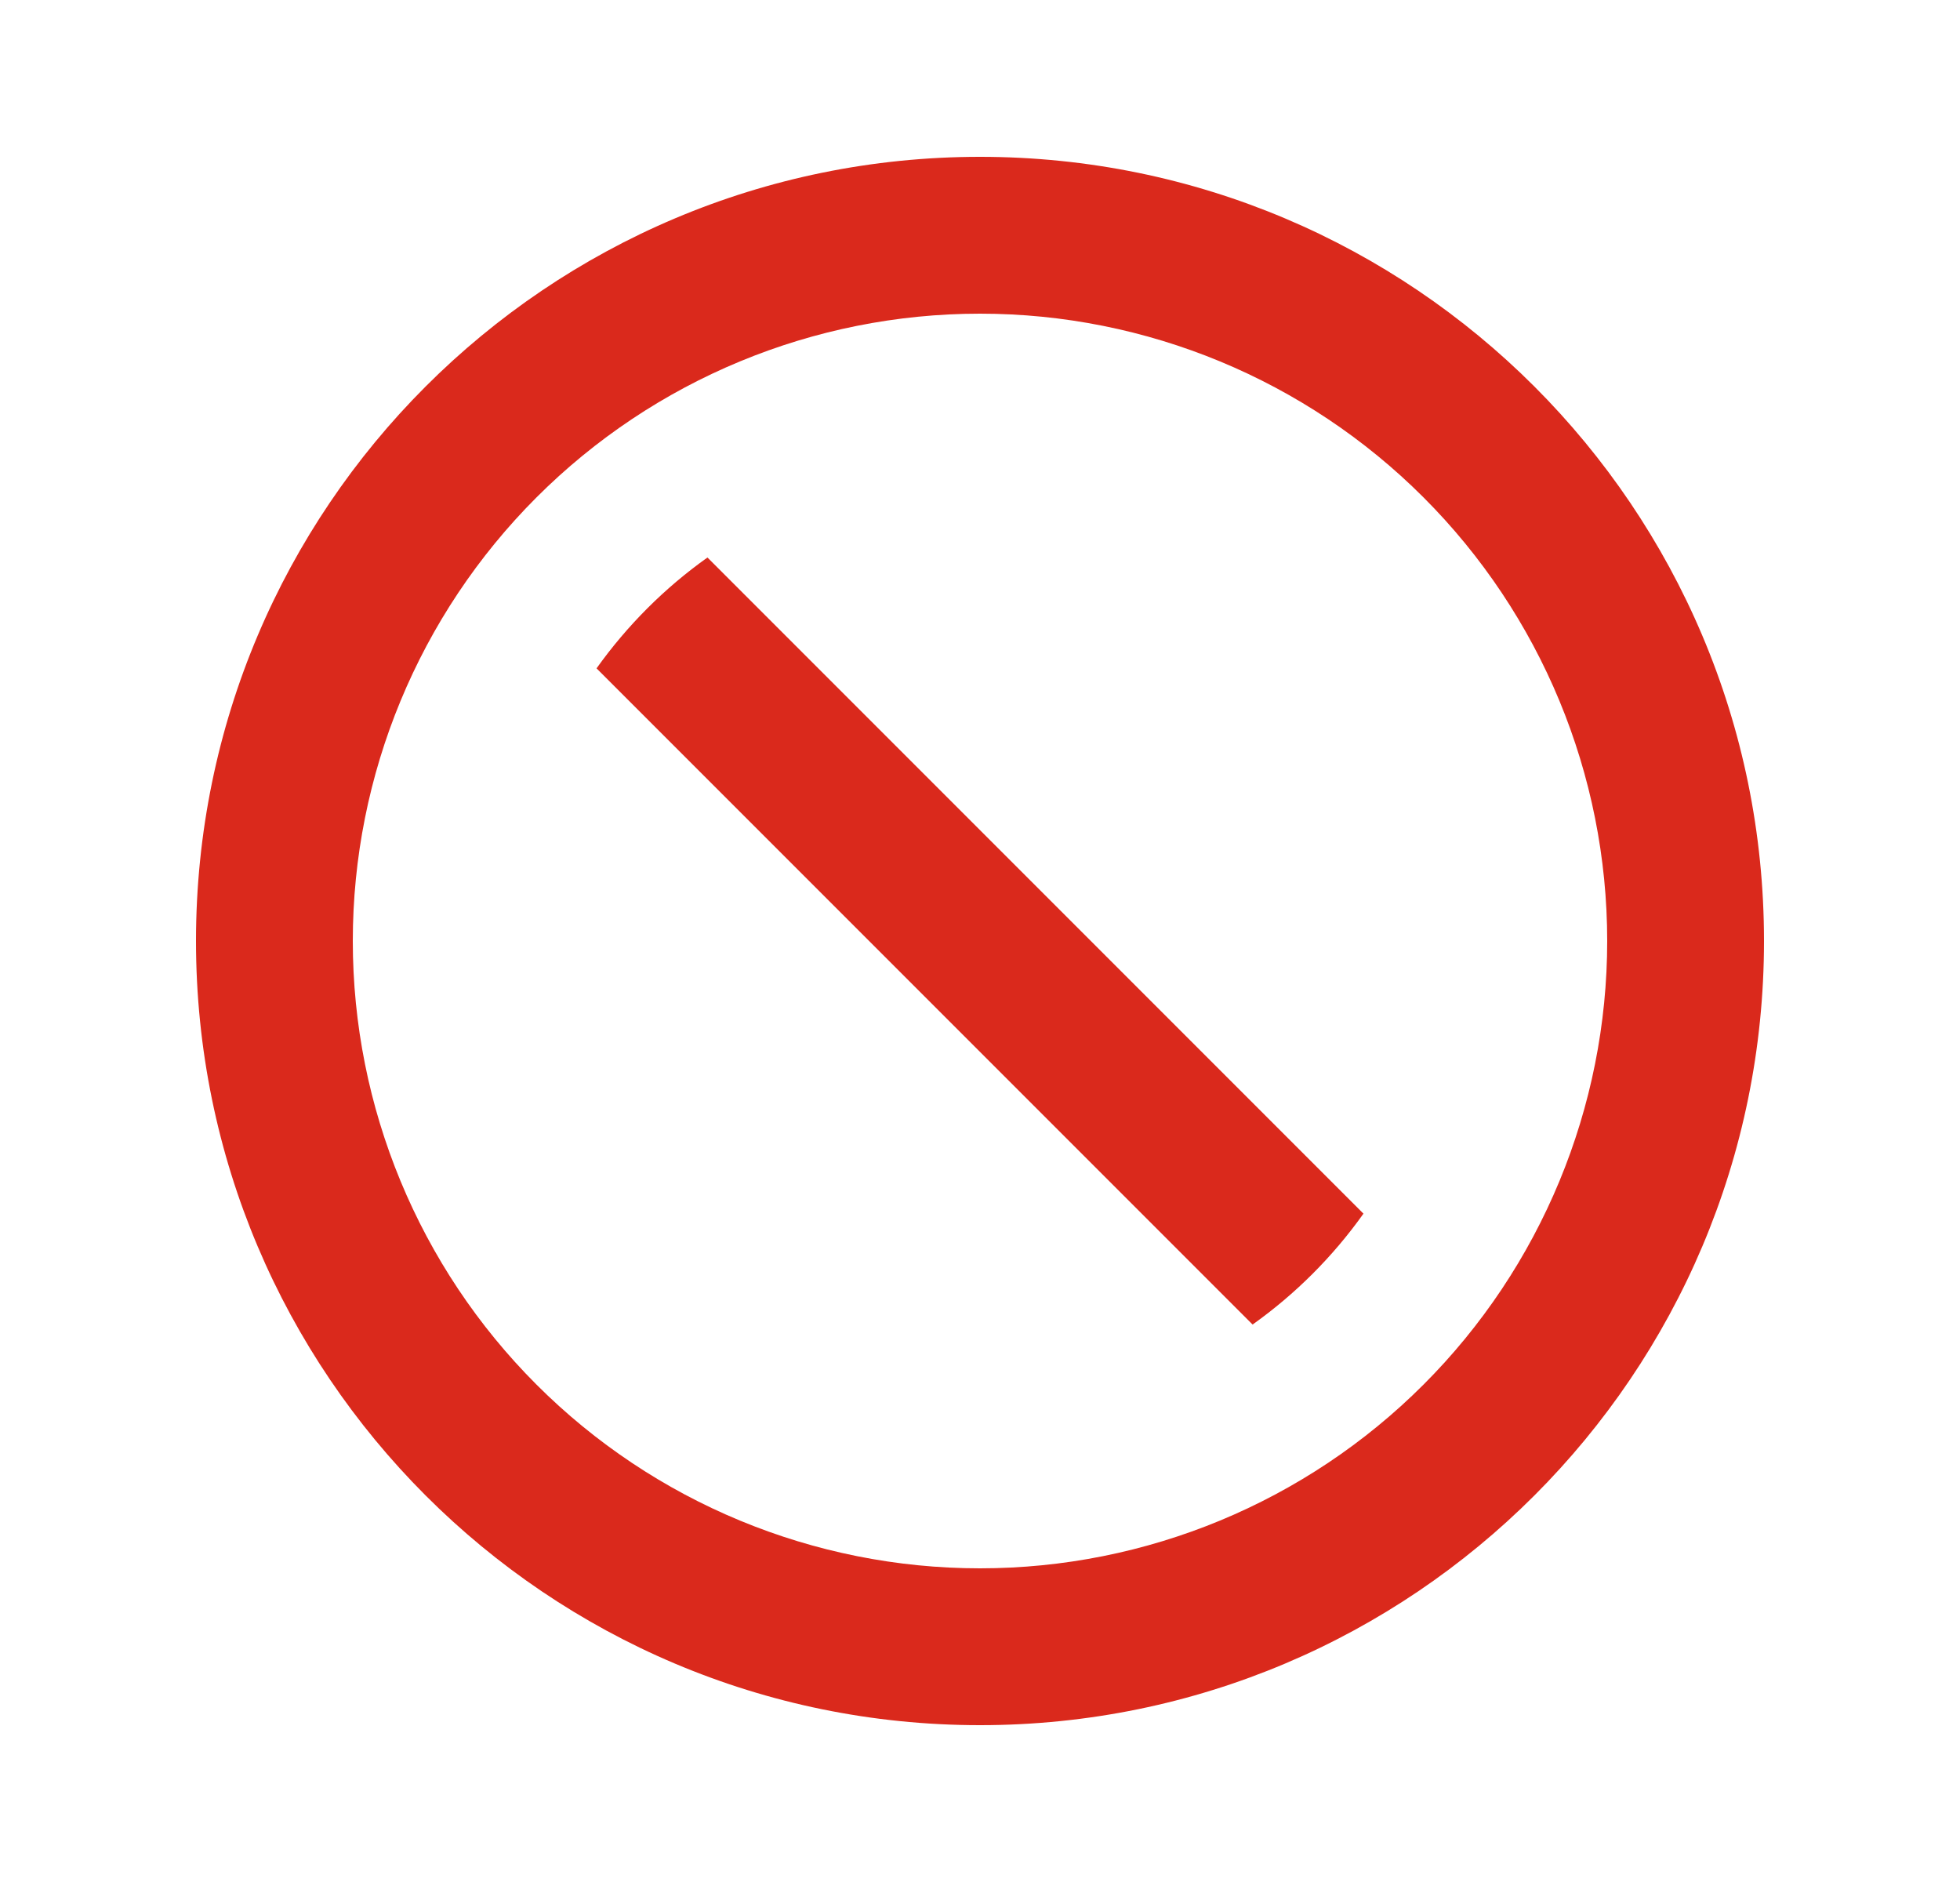 <svg width="25" height="24" viewBox="0 0 25 24" fill="none" xmlns="http://www.w3.org/2000/svg">
<g clip-path="url(#clip0_58236_6078)">
<path d="M12.5 22C6.977 22 2.5 17.523 2.5 12C2.5 6.477 6.977 2 12.5 2C18.023 2 22.5 6.477 22.5 12C22.5 17.523 18.023 22 12.5 22ZM12.5 20C14.622 20 16.657 19.157 18.157 17.657C19.657 16.157 20.5 14.122 20.5 12C20.5 9.878 19.657 7.843 18.157 6.343C16.657 4.843 14.622 4 12.5 4C10.378 4 8.343 4.843 6.843 6.343C5.343 7.843 4.5 9.878 4.5 12C4.5 14.122 5.343 16.157 6.843 17.657C8.343 19.157 10.378 20 12.5 20ZM9.023 7.109L17.391 15.477C17.002 16.024 16.524 16.502 15.977 16.891L7.609 8.523C7.999 7.977 8.476 7.499 9.023 7.11V7.109Z" fill="#DA291C"/>
</g>
<defs>
<clipPath id="clip0_58236_6078">
<rect width="24" height="24" fill="white" transform="translate(0.5)"/>
</clipPath>
</defs>
</svg>
